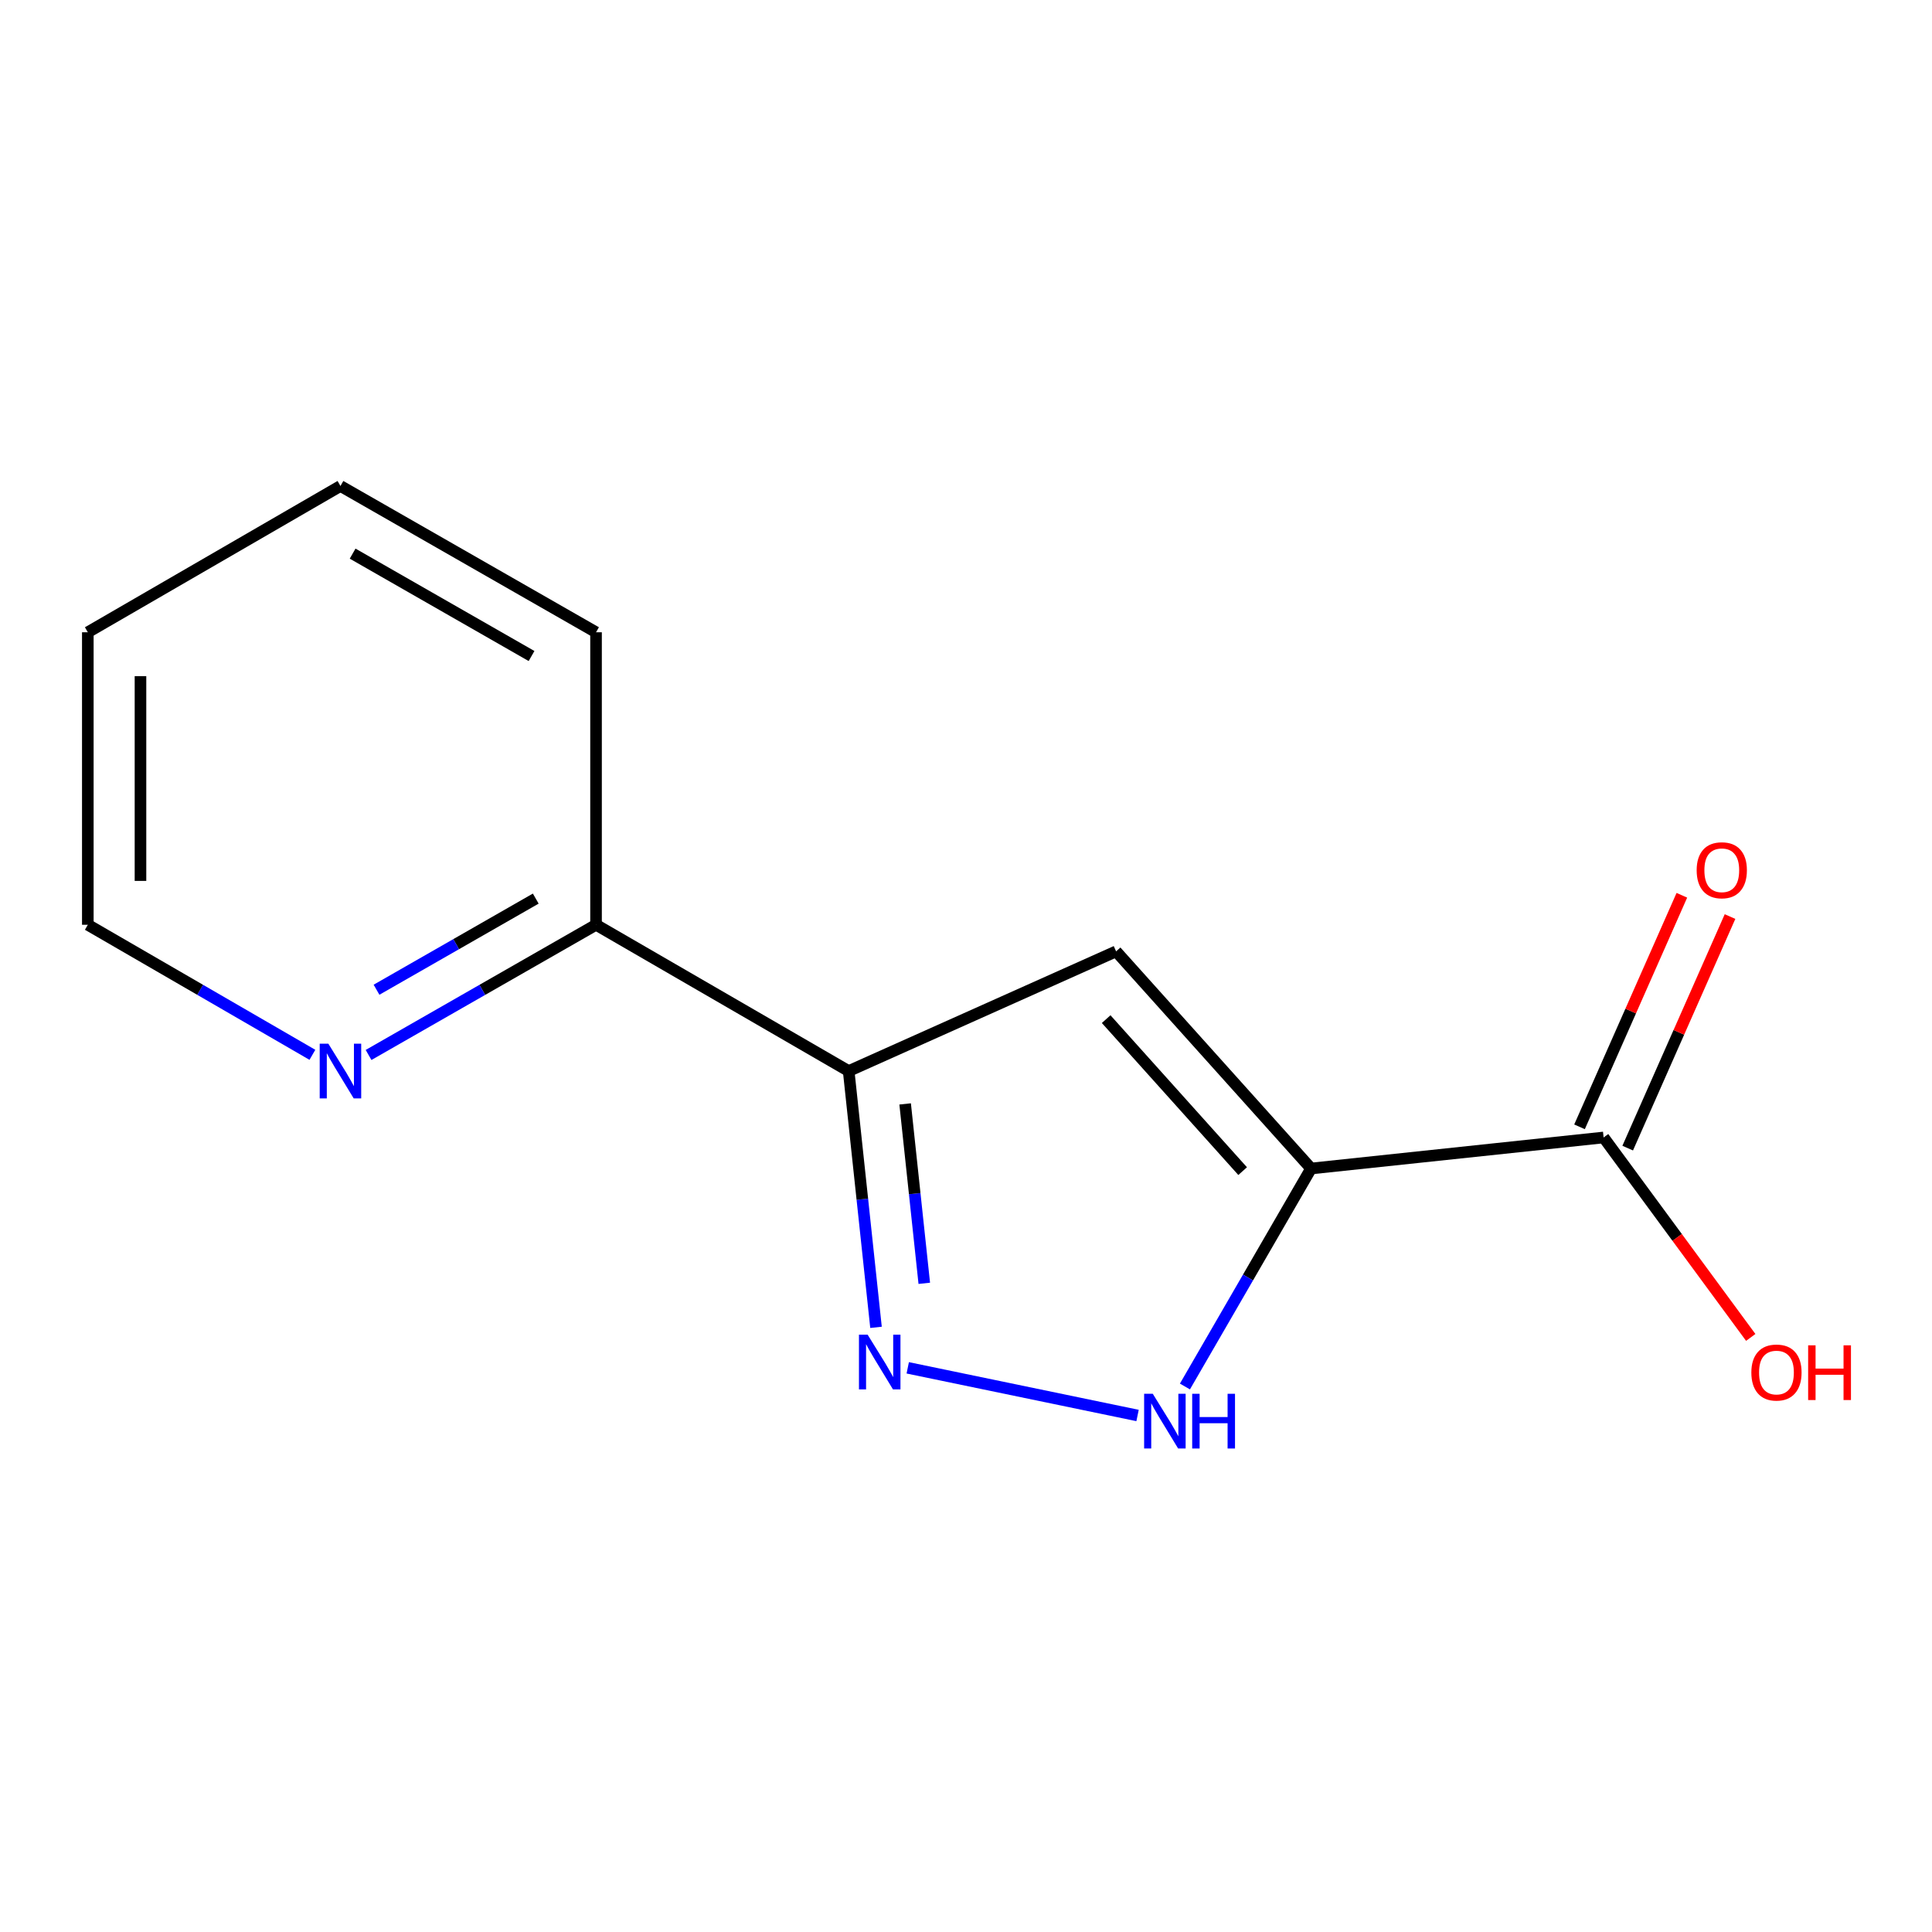 <?xml version='1.0' encoding='iso-8859-1'?>
<svg version='1.1' baseProfile='full'
              xmlns='http://www.w3.org/2000/svg'
                      xmlns:rdkit='http://www.rdkit.org/xml'
                      xmlns:xlink='http://www.w3.org/1999/xlink'
                  xml:space='preserve'
width='1000px' height='1000px' viewBox='0 0 1000 1000'>
<!-- END OF HEADER -->
<rect style='opacity:1.0;fill:#FFFFFF;stroke:none' width='1000' height='1000' x='0' y='0'> </rect>
<path class='bond-0' d='M 678.609,604.821 L 577.694,492.428' style='fill:none;fill-rule:evenodd;stroke:#000000;stroke-width:6px;stroke-linecap:butt;stroke-linejoin:miter;stroke-opacity:1' />
<path class='bond-0' d='M 643.19,606.173 L 572.55,527.498' style='fill:none;fill-rule:evenodd;stroke:#000000;stroke-width:6px;stroke-linecap:butt;stroke-linejoin:miter;stroke-opacity:1' />
<path class='bond-3' d='M 678.609,604.821 L 645.964,661.234' style='fill:none;fill-rule:evenodd;stroke:#000000;stroke-width:6px;stroke-linecap:butt;stroke-linejoin:miter;stroke-opacity:1' />
<path class='bond-3' d='M 645.964,661.234 L 613.318,717.646' style='fill:none;fill-rule:evenodd;stroke:#0000FF;stroke-width:6px;stroke-linecap:butt;stroke-linejoin:miter;stroke-opacity:1' />
<path class='bond-4' d='M 678.609,604.821 L 830.027,588.754' style='fill:none;fill-rule:evenodd;stroke:#000000;stroke-width:6px;stroke-linecap:butt;stroke-linejoin:miter;stroke-opacity:1' />
<path class='bond-2' d='M 577.694,492.428 L 439.27,554.379' style='fill:none;fill-rule:evenodd;stroke:#000000;stroke-width:6px;stroke-linecap:butt;stroke-linejoin:miter;stroke-opacity:1' />
<path class='bond-1' d='M 469.846,707.987 L 588.8,732.652' style='fill:none;fill-rule:evenodd;stroke:#0000FF;stroke-width:6px;stroke-linecap:butt;stroke-linejoin:miter;stroke-opacity:1' />
<path class='bond-13' d='M 453.422,687.033 L 446.346,620.706' style='fill:none;fill-rule:evenodd;stroke:#0000FF;stroke-width:6px;stroke-linecap:butt;stroke-linejoin:miter;stroke-opacity:1' />
<path class='bond-13' d='M 446.346,620.706 L 439.27,554.379' style='fill:none;fill-rule:evenodd;stroke:#000000;stroke-width:6px;stroke-linecap:butt;stroke-linejoin:miter;stroke-opacity:1' />
<path class='bond-13' d='M 478.404,664.243 L 473.45,617.814' style='fill:none;fill-rule:evenodd;stroke:#0000FF;stroke-width:6px;stroke-linecap:butt;stroke-linejoin:miter;stroke-opacity:1' />
<path class='bond-13' d='M 473.45,617.814 L 468.497,571.386' style='fill:none;fill-rule:evenodd;stroke:#000000;stroke-width:6px;stroke-linecap:butt;stroke-linejoin:miter;stroke-opacity:1' />
<path class='bond-5' d='M 439.27,554.379 L 308.508,478.663' style='fill:none;fill-rule:evenodd;stroke:#000000;stroke-width:6px;stroke-linecap:butt;stroke-linejoin:miter;stroke-opacity:1' />
<path class='bond-7' d='M 842.492,594.264 L 868.977,534.338' style='fill:none;fill-rule:evenodd;stroke:#000000;stroke-width:6px;stroke-linecap:butt;stroke-linejoin:miter;stroke-opacity:1' />
<path class='bond-7' d='M 868.977,534.338 L 895.461,474.412' style='fill:none;fill-rule:evenodd;stroke:#FF0000;stroke-width:6px;stroke-linecap:butt;stroke-linejoin:miter;stroke-opacity:1' />
<path class='bond-7' d='M 817.561,583.245 L 844.045,523.319' style='fill:none;fill-rule:evenodd;stroke:#000000;stroke-width:6px;stroke-linecap:butt;stroke-linejoin:miter;stroke-opacity:1' />
<path class='bond-7' d='M 844.045,523.319 L 870.529,463.394' style='fill:none;fill-rule:evenodd;stroke:#FF0000;stroke-width:6px;stroke-linecap:butt;stroke-linejoin:miter;stroke-opacity:1' />
<path class='bond-8' d='M 830.027,588.754 L 868.103,640.5' style='fill:none;fill-rule:evenodd;stroke:#000000;stroke-width:6px;stroke-linecap:butt;stroke-linejoin:miter;stroke-opacity:1' />
<path class='bond-8' d='M 868.103,640.5 L 906.179,692.246' style='fill:none;fill-rule:evenodd;stroke:#FF0000;stroke-width:6px;stroke-linecap:butt;stroke-linejoin:miter;stroke-opacity:1' />
<path class='bond-6' d='M 308.508,478.663 L 249.638,512.357' style='fill:none;fill-rule:evenodd;stroke:#000000;stroke-width:6px;stroke-linecap:butt;stroke-linejoin:miter;stroke-opacity:1' />
<path class='bond-6' d='M 249.638,512.357 L 190.767,546.051' style='fill:none;fill-rule:evenodd;stroke:#0000FF;stroke-width:6px;stroke-linecap:butt;stroke-linejoin:miter;stroke-opacity:1' />
<path class='bond-6' d='M 277.307,465.114 L 236.098,488.7' style='fill:none;fill-rule:evenodd;stroke:#000000;stroke-width:6px;stroke-linecap:butt;stroke-linejoin:miter;stroke-opacity:1' />
<path class='bond-6' d='M 236.098,488.7 L 194.888,512.286' style='fill:none;fill-rule:evenodd;stroke:#0000FF;stroke-width:6px;stroke-linecap:butt;stroke-linejoin:miter;stroke-opacity:1' />
<path class='bond-10' d='M 308.508,478.663 L 308.508,327.261' style='fill:none;fill-rule:evenodd;stroke:#000000;stroke-width:6px;stroke-linecap:butt;stroke-linejoin:miter;stroke-opacity:1' />
<path class='bond-9' d='M 161.699,545.973 L 103.577,512.318' style='fill:none;fill-rule:evenodd;stroke:#0000FF;stroke-width:6px;stroke-linecap:butt;stroke-linejoin:miter;stroke-opacity:1' />
<path class='bond-9' d='M 103.577,512.318 L 45.455,478.663' style='fill:none;fill-rule:evenodd;stroke:#000000;stroke-width:6px;stroke-linecap:butt;stroke-linejoin:miter;stroke-opacity:1' />
<path class='bond-14' d='M 45.455,478.663 L 45.455,327.261' style='fill:none;fill-rule:evenodd;stroke:#000000;stroke-width:6px;stroke-linecap:butt;stroke-linejoin:miter;stroke-opacity:1' />
<path class='bond-14' d='M 72.712,455.953 L 72.712,349.971' style='fill:none;fill-rule:evenodd;stroke:#000000;stroke-width:6px;stroke-linecap:butt;stroke-linejoin:miter;stroke-opacity:1' />
<path class='bond-12' d='M 308.508,327.261 L 176.217,251.545' style='fill:none;fill-rule:evenodd;stroke:#000000;stroke-width:6px;stroke-linecap:butt;stroke-linejoin:miter;stroke-opacity:1' />
<path class='bond-12' d='M 275.124,339.56 L 182.52,286.559' style='fill:none;fill-rule:evenodd;stroke:#000000;stroke-width:6px;stroke-linecap:butt;stroke-linejoin:miter;stroke-opacity:1' />
<path class='bond-11' d='M 45.455,327.261 L 176.217,251.545' style='fill:none;fill-rule:evenodd;stroke:#000000;stroke-width:6px;stroke-linecap:butt;stroke-linejoin:miter;stroke-opacity:1' />
<path  class='atom-2' d='M 449.077 690.819
L 458.357 705.819
Q 459.277 707.299, 460.757 709.979
Q 462.237 712.659, 462.317 712.819
L 462.317 690.819
L 466.077 690.819
L 466.077 719.139
L 462.197 719.139
L 452.237 702.739
Q 451.077 700.819, 449.837 698.619
Q 448.637 696.419, 448.277 695.739
L 448.277 719.139
L 444.597 719.139
L 444.597 690.819
L 449.077 690.819
' fill='#0000FF'/>
<path  class='atom-4' d='M 596.678 721.423
L 605.958 736.423
Q 606.878 737.903, 608.358 740.583
Q 609.838 743.263, 609.918 743.423
L 609.918 721.423
L 613.678 721.423
L 613.678 749.743
L 609.798 749.743
L 599.838 733.343
Q 598.678 731.423, 597.438 729.223
Q 596.238 727.023, 595.878 726.343
L 595.878 749.743
L 592.198 749.743
L 592.198 721.423
L 596.678 721.423
' fill='#0000FF'/>
<path  class='atom-4' d='M 617.078 721.423
L 620.918 721.423
L 620.918 733.463
L 635.398 733.463
L 635.398 721.423
L 639.238 721.423
L 639.238 749.743
L 635.398 749.743
L 635.398 736.663
L 620.918 736.663
L 620.918 749.743
L 617.078 749.743
L 617.078 721.423
' fill='#0000FF'/>
<path  class='atom-7' d='M 169.957 540.219
L 179.237 555.219
Q 180.157 556.699, 181.637 559.379
Q 183.117 562.059, 183.197 562.219
L 183.197 540.219
L 186.957 540.219
L 186.957 568.539
L 183.077 568.539
L 173.117 552.139
Q 171.957 550.219, 170.717 548.019
Q 169.517 545.819, 169.157 545.139
L 169.157 568.539
L 165.477 568.539
L 165.477 540.219
L 169.957 540.219
' fill='#0000FF'/>
<path  class='atom-8' d='M 878.19 450.44
Q 878.19 443.64, 881.55 439.84
Q 884.91 436.04, 891.19 436.04
Q 897.47 436.04, 900.83 439.84
Q 904.19 443.64, 904.19 450.44
Q 904.19 457.32, 900.79 461.24
Q 897.39 465.12, 891.19 465.12
Q 884.95 465.12, 881.55 461.24
Q 878.19 457.36, 878.19 450.44
M 891.19 461.92
Q 895.51 461.92, 897.83 459.04
Q 900.19 456.12, 900.19 450.44
Q 900.19 444.88, 897.83 442.08
Q 895.51 439.24, 891.19 439.24
Q 886.87 439.24, 884.51 442.04
Q 882.19 444.84, 882.19 450.44
Q 882.19 456.16, 884.51 459.04
Q 886.87 461.92, 891.19 461.92
' fill='#FF0000'/>
<path  class='atom-9' d='M 906.493 710.42
Q 906.493 703.62, 909.853 699.82
Q 913.213 696.02, 919.493 696.02
Q 925.773 696.02, 929.133 699.82
Q 932.493 703.62, 932.493 710.42
Q 932.493 717.3, 929.093 721.22
Q 925.693 725.1, 919.493 725.1
Q 913.253 725.1, 909.853 721.22
Q 906.493 717.34, 906.493 710.42
M 919.493 721.9
Q 923.813 721.9, 926.133 719.02
Q 928.493 716.1, 928.493 710.42
Q 928.493 704.86, 926.133 702.06
Q 923.813 699.22, 919.493 699.22
Q 915.173 699.22, 912.813 702.02
Q 910.493 704.82, 910.493 710.42
Q 910.493 716.14, 912.813 719.02
Q 915.173 721.9, 919.493 721.9
' fill='#FF0000'/>
<path  class='atom-9' d='M 935.893 696.34
L 939.733 696.34
L 939.733 708.38
L 954.213 708.38
L 954.213 696.34
L 958.053 696.34
L 958.053 724.66
L 954.213 724.66
L 954.213 711.58
L 939.733 711.58
L 939.733 724.66
L 935.893 724.66
L 935.893 696.34
' fill='#FF0000'/>
</svg>

